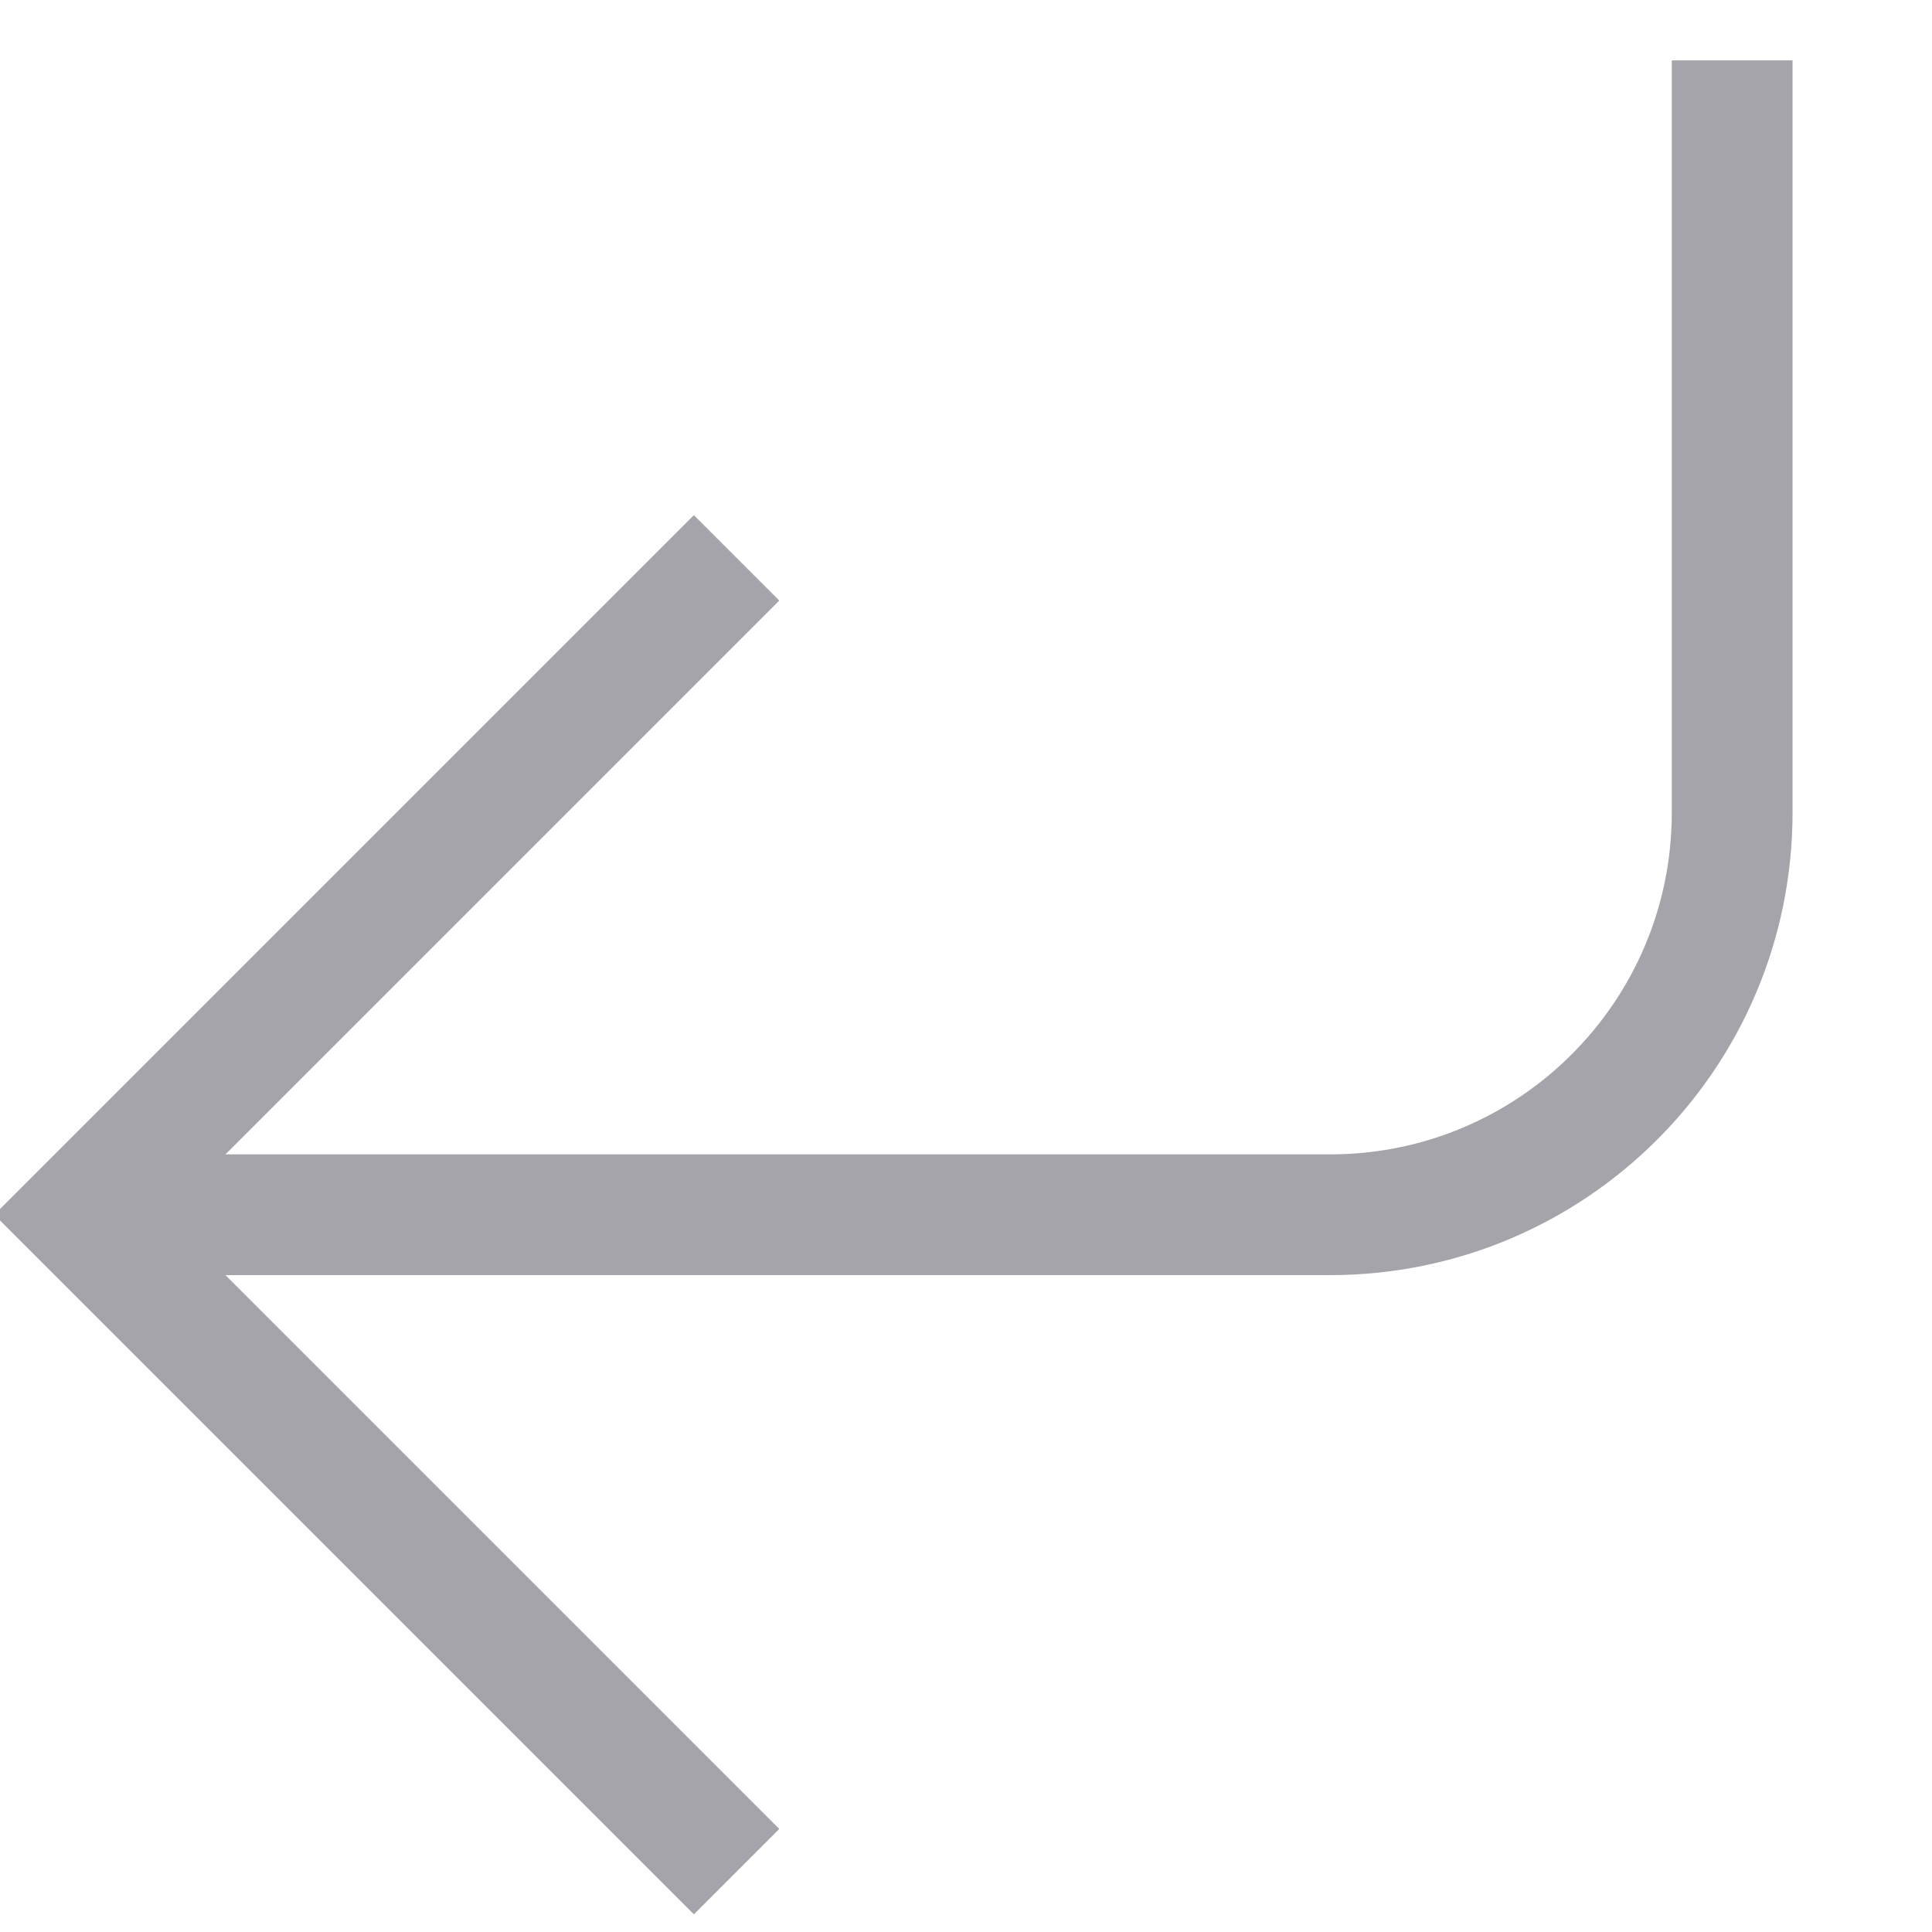 <?xml version="1.0" encoding="UTF-8"?><svg id="Ebene_1" xmlns="http://www.w3.org/2000/svg" viewBox="0 0 32 32"><defs><style>.cls-1{fill:none;stroke:#a4a4aa;stroke-miterlimit:10;stroke-width:2px;}</style></defs><polyline class="cls-1" points="12.2 9.24 1.32 20.12 12.2 31"/><path class="cls-1" d="M1.32,20.12h20.71c3.68,0,6.66-2.98,6.66-6.66V1"/></svg>